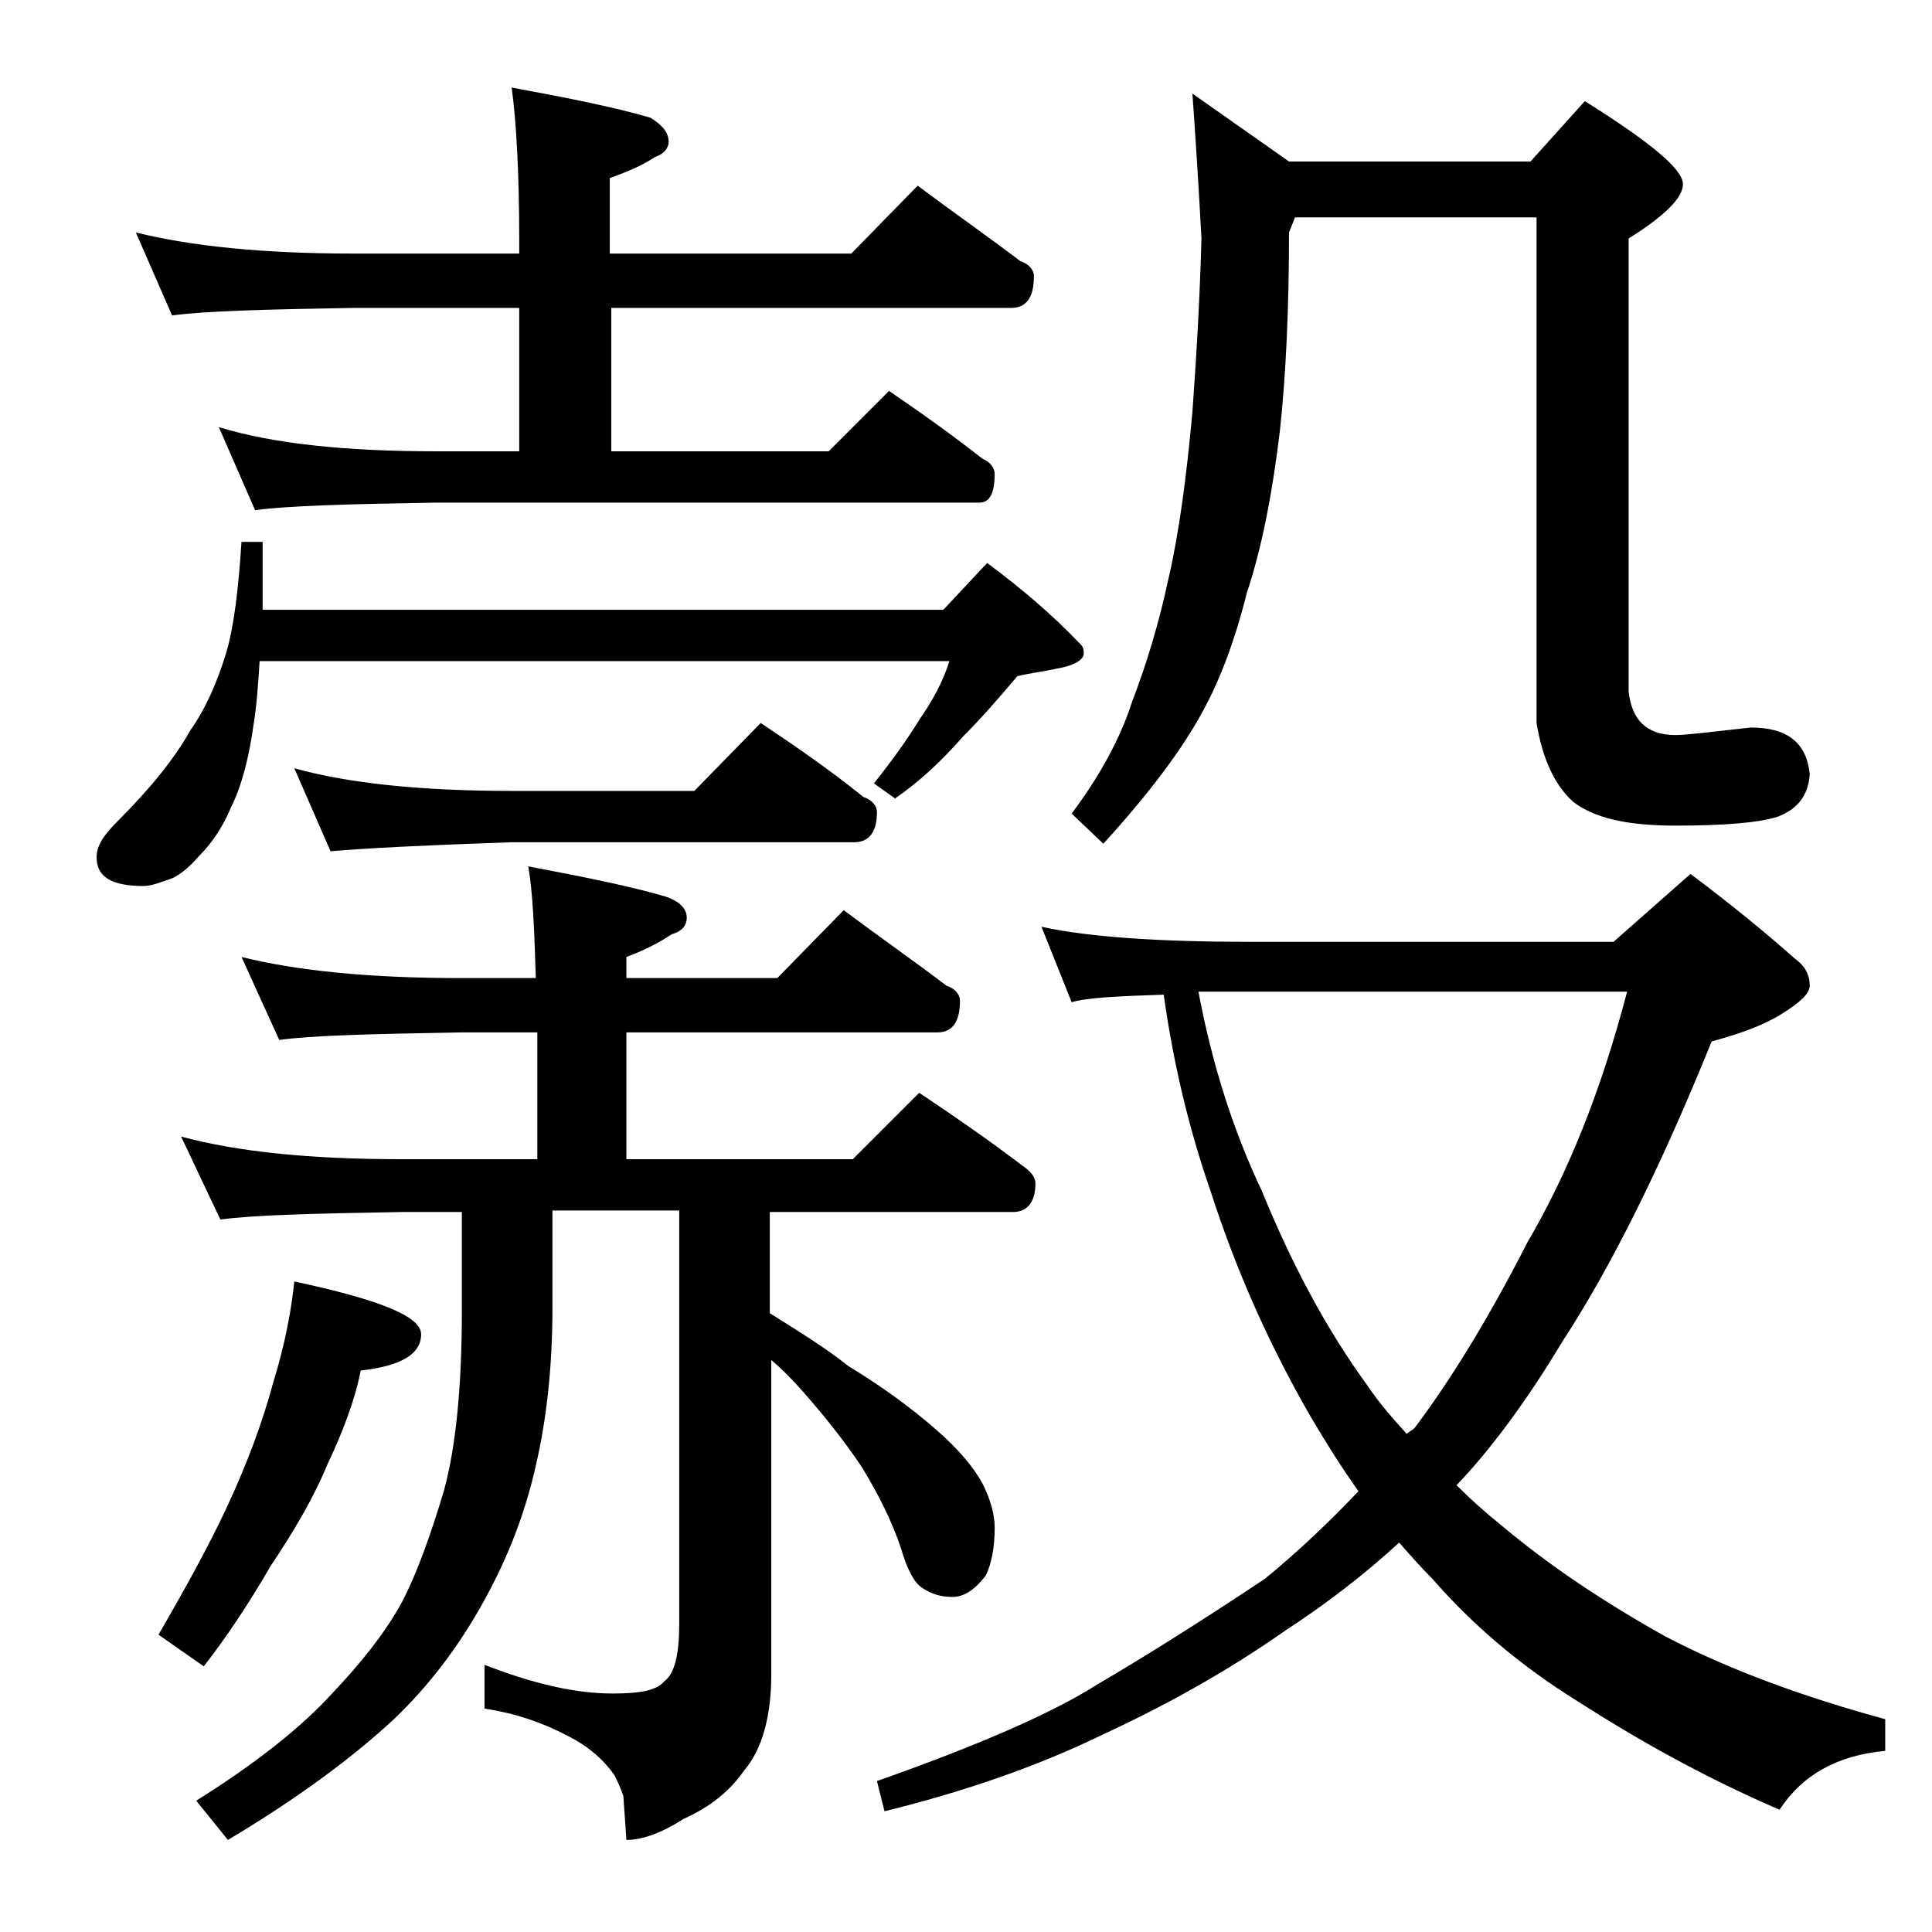 <?xml version="1.0" encoding="utf-8"?>
<!-- Generator: Adobe Illustrator 18.0.0, SVG Export Plug-In . SVG Version: 6.00 Build 0)  -->
<!DOCTYPE svg PUBLIC "-//W3C//DTD SVG 1.1//EN" "http://www.w3.org/Graphics/SVG/1.1/DTD/svg11.dtd">
<svg version="1.1" id="Layer_1" xmlns="http://www.w3.org/2000/svg" xmlns:xlink="http://www.w3.org/1999/xlink" x="0px" y="0px"
	 viewBox="0 0 128 128" enable-background="new 0 0 128 128" xml:space="preserve">
<path d="M16,35.9h1.4v4.5h45.1l2.9-3.1c2.3,1.7,4.4,3.5,6.2,5.4c0.2,0.2,0.2,0.4,0.2,0.6c0,0.4-0.6,0.8-1.8,1
	c-0.9,0.2-1.8,0.3-2.6,0.5c-1.1,1.3-2.3,2.7-3.6,4c-1.4,1.6-2.9,3-4.5,4.1l-1.4-1c1.2-1.5,2.2-2.9,3-4.2c0.9-1.3,1.6-2.6,2-3.9H17.2
	c-0.1,1.6-0.2,3-0.4,4.2c-0.3,2.2-0.8,4.1-1.5,5.5c-0.5,1.2-1.2,2.3-2.1,3.2c-0.7,0.8-1.4,1.4-2.1,1.6c-0.6,0.2-1.1,0.4-1.6,0.4
	c-2.1,0-3.1-0.6-3.1-1.9c0-0.8,0.5-1.5,1.4-2.4c2.2-2.2,3.8-4.2,4.8-6c1-1.4,1.8-3.2,2.4-5.2C15.5,41.5,15.8,39,16,35.9z M9,15.4
	c3.6,0.9,8.4,1.4,14.4,1.4h11v-0.9c0-4.5-0.2-7.9-0.5-10.1c3.8,0.7,6.8,1.3,9.2,2c0.8,0.5,1.2,1,1.2,1.6c0,0.4-0.3,0.8-0.9,1
	c-0.9,0.6-1.9,1-3,1.4v5h16l4.4-4.5c2.4,1.8,4.7,3.4,6.8,5c0.6,0.2,0.9,0.6,0.9,1c0,1.4-0.5,2.1-1.5,2.1H40.5v9.5h14.4l4-4
	c2.2,1.5,4.3,3,6.2,4.5c0.5,0.2,0.8,0.6,0.8,1c0,1.2-0.3,1.9-1,1.9h-36c-5.8,0.1-9.8,0.2-12,0.5l-2.4-5.5c3.6,1.1,8.4,1.6,14.4,1.6
	h5.5v-9.5h-11c-5.8,0.1-9.8,0.2-12,0.5L9,15.4z M19.5,84.9c5.6,1.2,8.4,2.3,8.4,3.5c0,1.3-1.3,2.1-4,2.4c-0.4,2-1.2,4.1-2.2,6.2
	c-0.9,2.2-2.2,4.4-3.8,6.8c-1.5,2.6-3,4.8-4.4,6.6l-3-2.1c1.8-3.1,3.4-6,4.6-8.6c1.3-2.8,2.3-5.5,3-8.1C18.9,89,19.3,86.8,19.5,84.9
	z M16,63.4c3.6,0.9,8.4,1.4,14.5,1.4h5c-0.1-3.2-0.2-5.7-0.5-7.4c3.7,0.7,6.7,1.3,9.1,2c0.9,0.3,1.4,0.8,1.4,1.4
	c0,0.5-0.3,0.9-1,1.1c-0.9,0.6-1.9,1.1-3,1.5v1.4h10l4.4-4.5c2.4,1.8,4.7,3.4,6.8,5c0.6,0.2,0.9,0.6,0.9,1c0,1.4-0.5,2.1-1.5,2.1
	H41.5v8.4h15l4.4-4.4c2.4,1.6,4.7,3.2,6.8,4.8c0.6,0.4,0.9,0.8,0.9,1.2c0,1.2-0.5,1.9-1.5,1.9H51V87c1.9,1.2,3.7,2.3,5.2,3.5
	c2.3,1.4,4.2,2.8,5.8,4.2c1.5,1.3,2.5,2.5,3.1,3.6c0.5,1,0.8,2,0.8,2.9c0,1.3-0.2,2.4-0.6,3.2c-0.7,0.9-1.4,1.4-2.2,1.4
	c-0.8,0-1.4-0.2-2-0.6c-0.5-0.3-1-1.2-1.4-2.6c-0.6-1.8-1.5-3.6-2.6-5.4c-1.2-1.8-2.5-3.4-3.9-5c-0.7-0.8-1.4-1.5-2.1-2.1v20.8
	c0,2.8-0.6,5-1.8,6.4c-0.9,1.3-2.2,2.4-4,3.2c-1.4,0.9-2.7,1.4-3.8,1.4l-0.2-2.9c-0.2-0.6-0.4-1-0.6-1.4c-0.7-1-1.7-1.9-3.1-2.6
	c-1.7-0.9-3.5-1.5-5.5-1.8v-2.9c3.1,1.2,5.9,1.9,8.5,1.9c1.8,0,2.9-0.2,3.4-0.8c0.7-0.5,1-1.8,1-3.8V80.2h-8.4v6.5
	c0,3.9-0.4,7.4-1.1,10.4c-0.7,3.1-1.8,6-3.4,8.9c-1.7,3.1-3.7,5.7-6,7.9c-2.7,2.5-6.3,5.2-11,8l-2.1-2.6c4-2.5,7-4.9,9-7.1
	c1.9-2,3.5-4,4.6-6c1-1.9,1.9-4.4,2.8-7.4c0.8-2.9,1.2-6.9,1.2-12v-6.5h-4c-5.9,0.1-9.9,0.2-12,0.5l-2.6-5.5c3.7,1,8.5,1.5,14.6,1.5
	h9v-8.4h-5c-5.9,0.1-10,0.2-12.1,0.5L16,63.4z M19.5,50.9c3.6,1,8.4,1.5,14.4,1.5H46l4.4-4.5c2.4,1.6,4.7,3.2,6.8,4.9
	c0.6,0.2,0.9,0.6,0.9,1c0,1.3-0.5,2-1.5,2H33.9c-5.8,0.2-9.8,0.4-12,0.6L19.5,50.9z M69,61.4c3.2,0.7,7.9,1,14,1h23.9l5.1-4.5
	c2.8,2.1,5.1,4,6.9,5.6c0.7,0.5,1,1.1,1,1.8c0,0.5-0.6,1.1-1.9,1.9s-2.8,1.3-4.6,1.8c-3.4,8.4-6.7,15-9.9,19.9c-2.4,4-4.8,7.2-7,9.5
	c0.9,0.9,1.9,1.8,2.9,2.6c3.2,2.7,6.8,5.1,10.9,7.4c4.2,2.2,9.1,4,14.6,5.5v2.1c-3.2,0.3-5.5,1.6-7,3.9c-5.1-2.2-9.5-4.7-13.4-7.2
	c-3.7-2.3-6.9-5-9.6-8.1c-0.8-0.8-1.5-1.6-2.2-2.4c-2.4,2.2-4.9,4.1-7.5,5.8c-4,2.8-8,5-12.1,6.9c-4.3,2.1-9.2,3.8-14.5,5.1l-0.5-2
	c6.8-2.4,11.6-4.5,14.6-6.4c2.9-1.7,6.6-4,11.1-7c2.2-1.8,4.2-3.7,6.2-5.8c-1.2-1.7-2.2-3.3-3.2-5c-2.7-4.7-4.9-9.6-6.6-14.9
	c-1.5-4.3-2.5-8.7-3.1-13c-3.1,0.1-5.1,0.2-6.1,0.5L69,61.4z M79,6.2l6.4,4.5h16l3.6-4c4.3,2.7,6.5,4.5,6.5,5.5
	c0,0.9-1.2,2.1-3.6,3.6v30c0.2,1.9,1.2,2.9,3.1,2.9c0.7,0,2.3-0.2,5-0.5c2.4,0,3.7,1,3.9,3.1c-0.1,1.4-0.8,2.3-2.1,2.8
	c-1.2,0.4-3.5,0.6-6.8,0.6c-3.2,0-5.4-0.5-6.8-1.6c-1.2-1.1-2-2.8-2.4-5.2V14.4H85.8l-0.4,1c0,5-0.2,9.4-0.6,13.1
	c-0.5,4.2-1.2,7.8-2.2,10.8c-0.8,3.2-1.8,5.8-2.9,7.8c-1.4,2.6-3.6,5.5-6.6,8.8l-2.1-2c1.8-2.4,3.2-4.9,4-7.4c1-2.6,1.8-5.3,2.4-8.1
	c0.7-3,1.2-6.7,1.6-11.1c0.3-4.1,0.5-7.9,0.6-11.5C79.4,12.1,79.2,9,79,6.2z M79.4,65.7c0.9,4.8,2.3,9.2,4.2,13.2
	c2,4.9,4.3,9.2,7,12.9c0.8,1.2,1.7,2.2,2.6,3.2c0.2-0.2,0.5-0.3,0.6-0.5c2.4-3.2,4.9-7.3,7.4-12.2c2.7-4.6,4.9-10.1,6.6-16.6H79.4z"
	/>
</svg>
